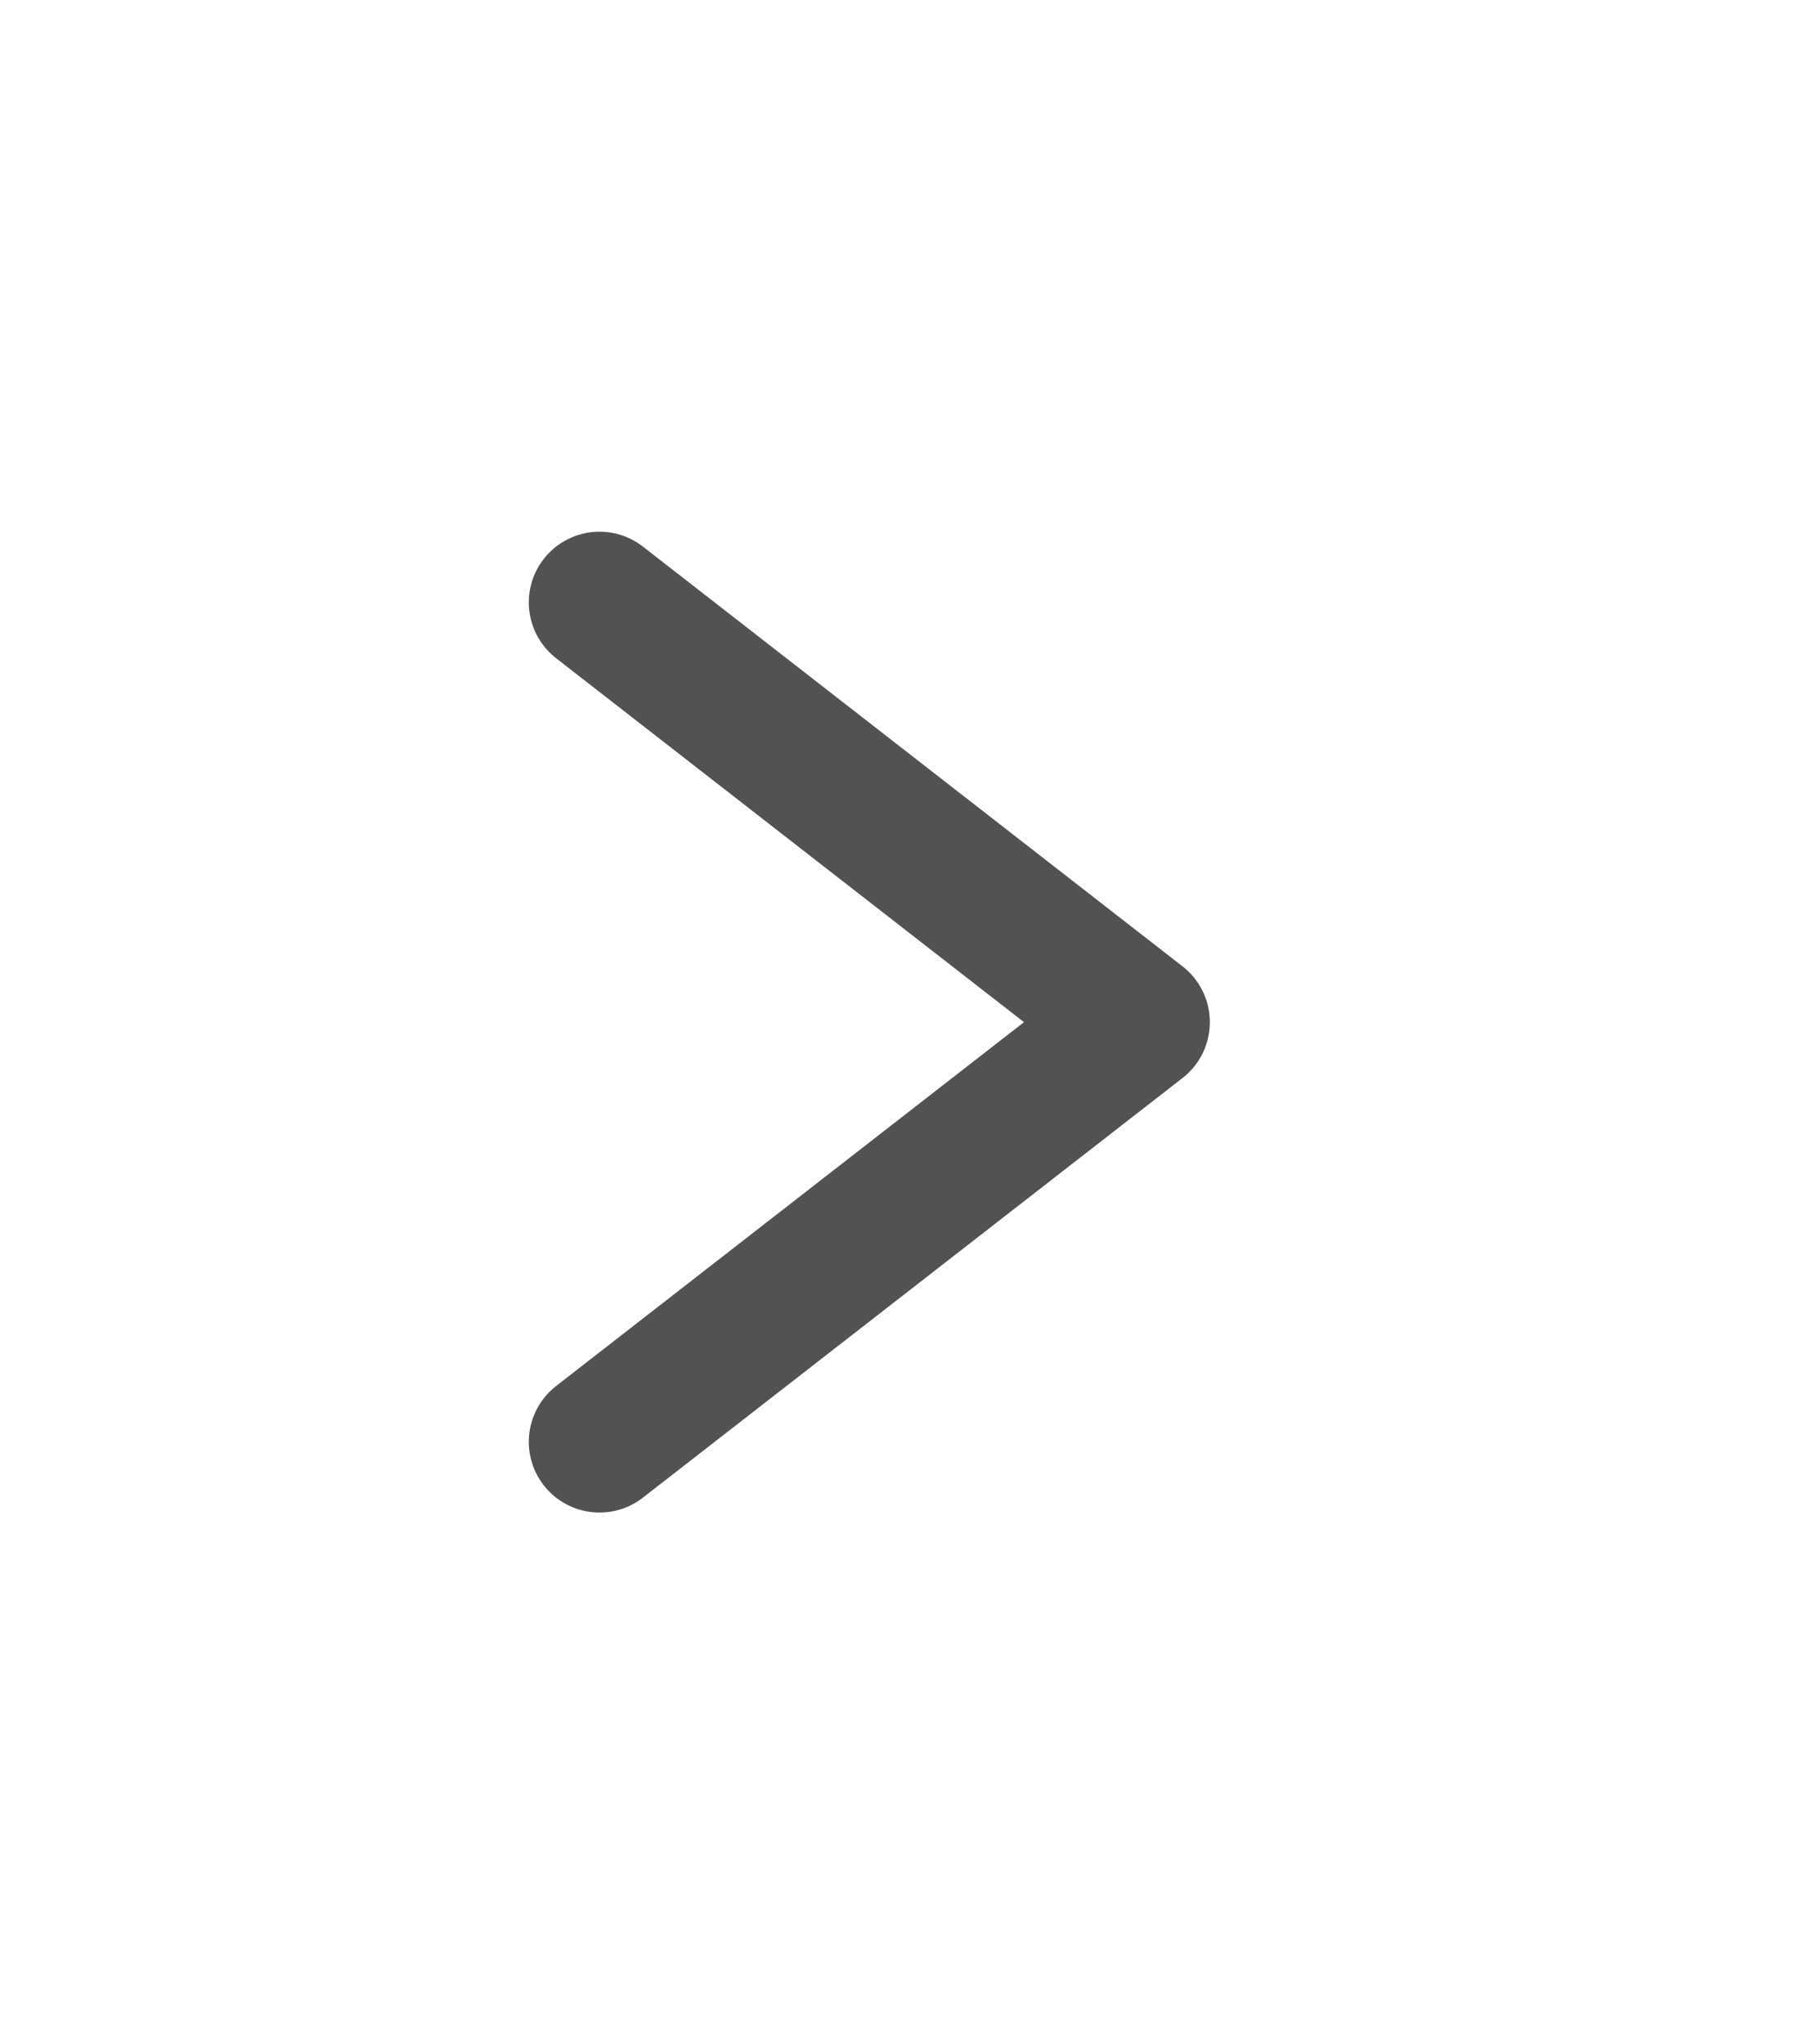 <svg width="16" height="18" viewBox="0 0 16 18" fill="none" xmlns="http://www.w3.org/2000/svg">
<path d="M5.279 5.304L10.031 9L5.279 12.695" stroke="#525252" stroke-width="1.245" stroke-linecap="round" stroke-linejoin="round"/>
</svg>
